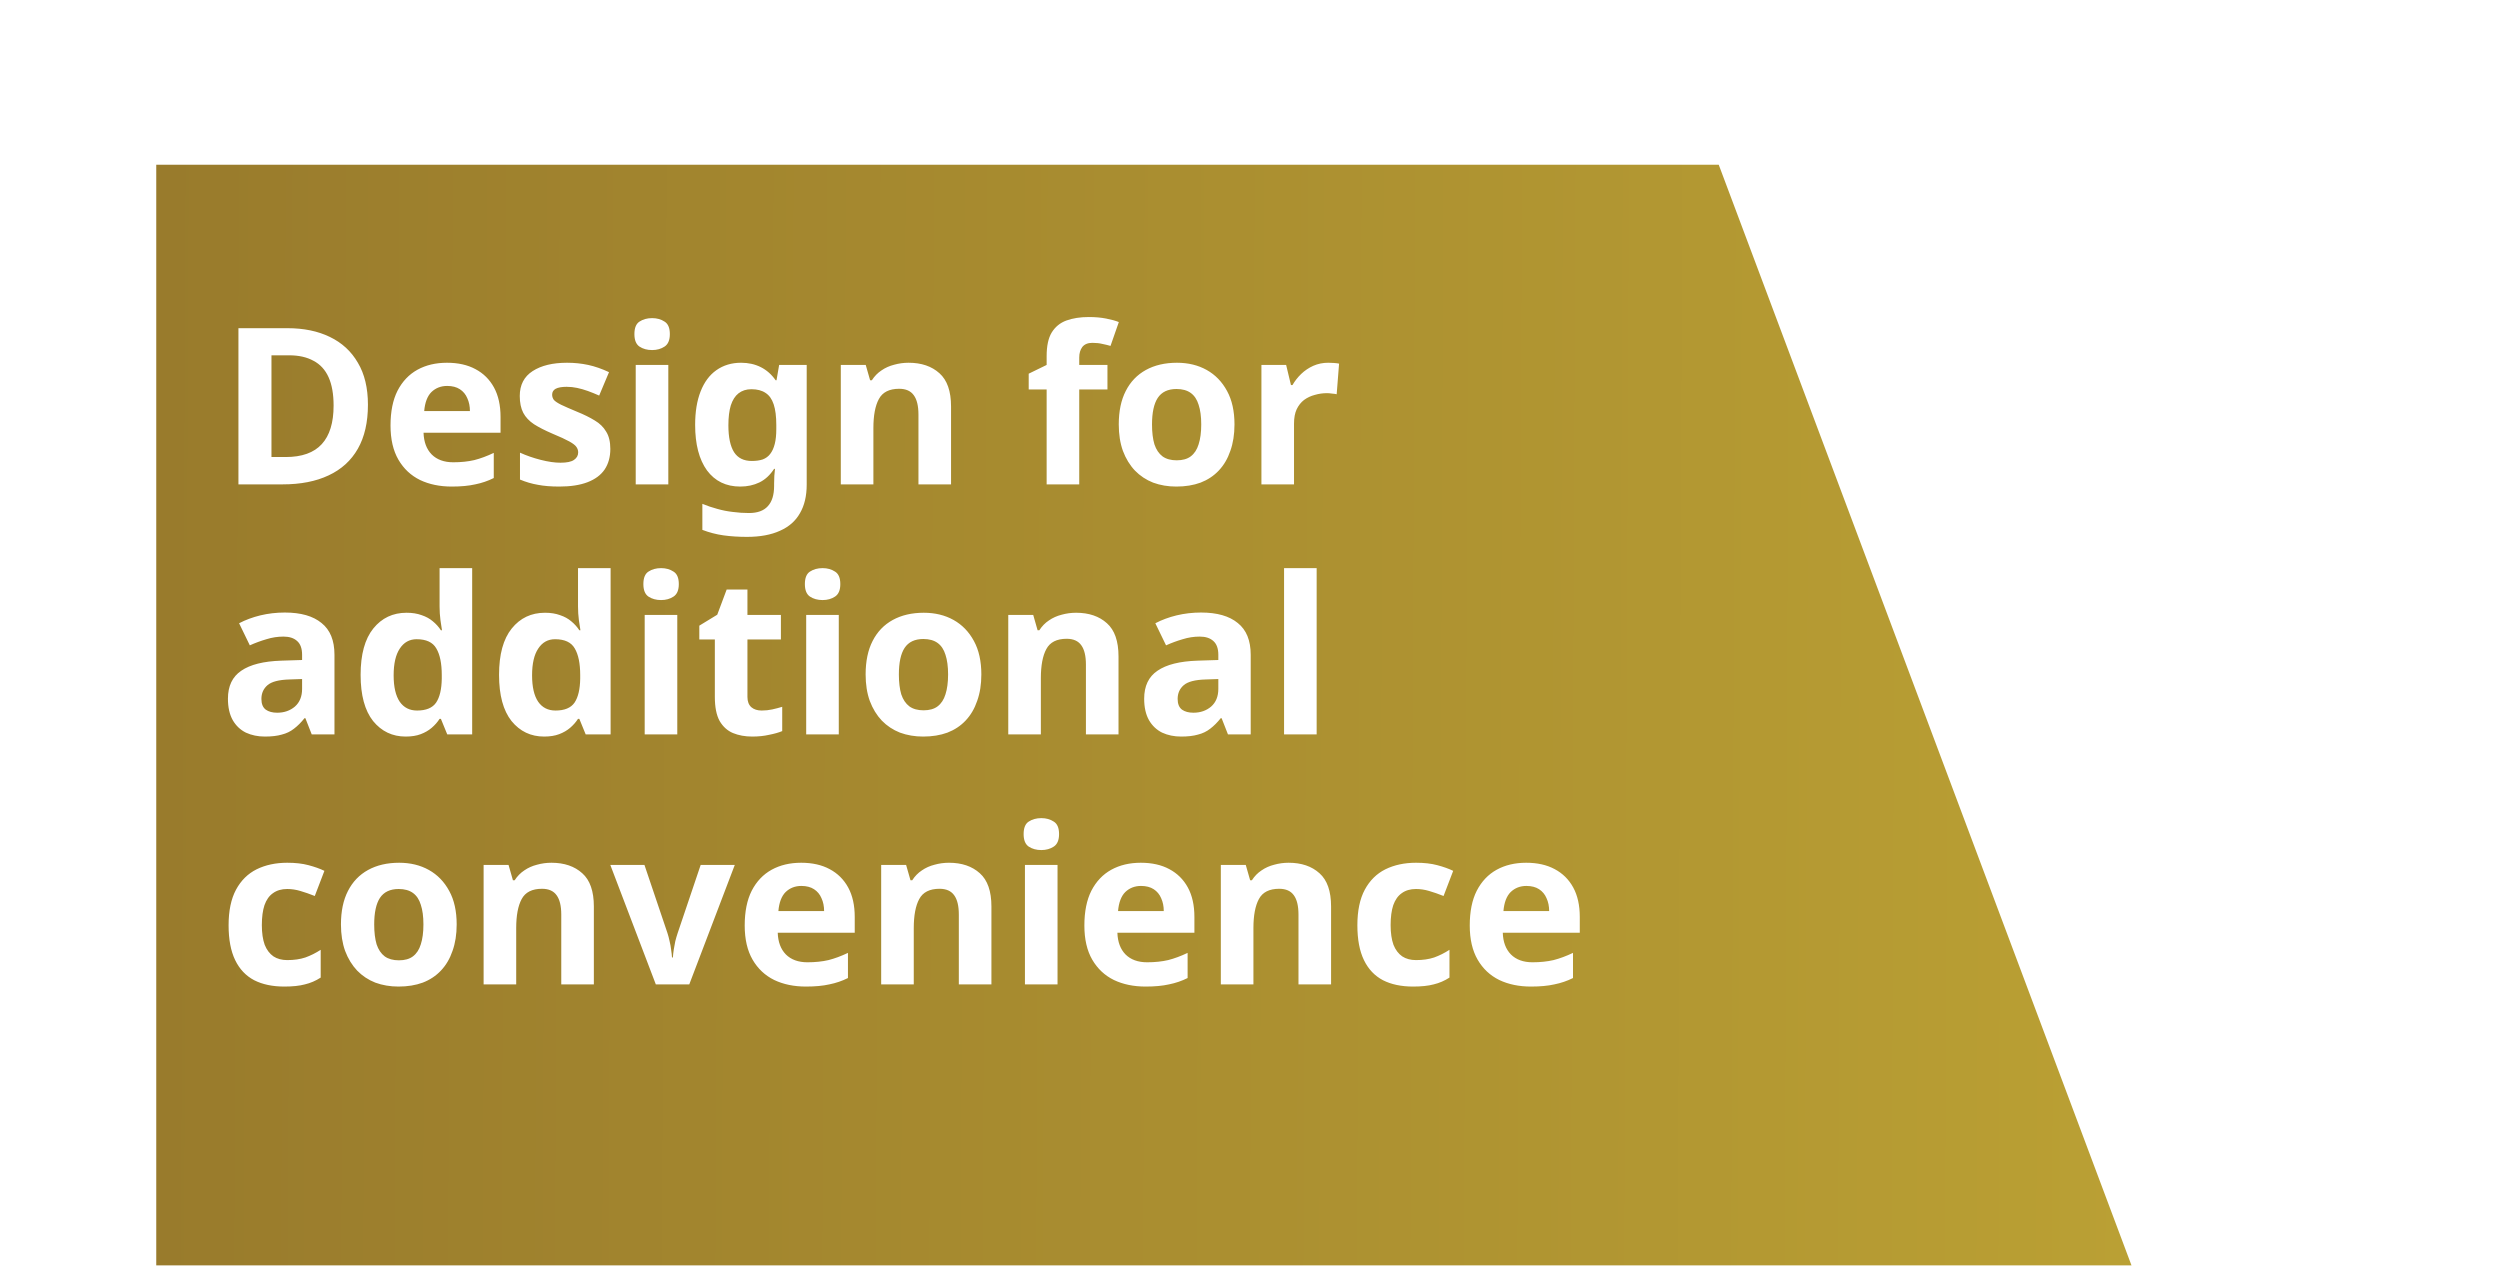 <svg width="160" height="81" viewBox="0 0 160 81" fill="none" xmlns="http://www.w3.org/2000/svg">
<g filter="url(#filter0_d_905_79807)">
<path d="M0 0.545H100L130 80.545H0V0.545Z" fill="url(#paint0_linear_905_79807)"/>
</g>
<path d="M23.548 25.904C23.548 27.024 23.333 27.962 22.904 28.718C22.475 29.474 21.849 30.043 21.028 30.426C20.216 30.809 19.236 31 18.088 31H15.26V21.004H18.396C19.441 21.004 20.347 21.191 21.112 21.564C21.887 21.937 22.484 22.488 22.904 23.216C23.333 23.935 23.548 24.831 23.548 25.904ZM21.35 25.96C21.35 25.223 21.243 24.616 21.028 24.14C20.813 23.664 20.491 23.314 20.062 23.09C19.642 22.857 19.124 22.74 18.508 22.74H17.374V29.25H18.284C19.32 29.25 20.09 28.975 20.594 28.424C21.098 27.873 21.35 27.052 21.35 25.96ZM28.605 23.216C29.315 23.216 29.921 23.351 30.425 23.622C30.939 23.893 31.335 24.285 31.615 24.798C31.895 25.311 32.035 25.941 32.035 26.688V27.696H27.107C27.126 28.284 27.299 28.746 27.625 29.082C27.961 29.418 28.423 29.586 29.011 29.586C29.506 29.586 29.954 29.539 30.355 29.446C30.757 29.343 31.172 29.189 31.601 28.984V30.594C31.228 30.781 30.831 30.916 30.411 31C30.001 31.093 29.501 31.14 28.913 31.14C28.148 31.14 27.471 31 26.883 30.72C26.295 30.431 25.833 29.997 25.497 29.418C25.161 28.839 24.993 28.111 24.993 27.234C24.993 26.338 25.143 25.596 25.441 25.008C25.749 24.411 26.174 23.963 26.715 23.664C27.257 23.365 27.887 23.216 28.605 23.216ZM28.619 24.7C28.218 24.7 27.882 24.831 27.611 25.092C27.35 25.353 27.196 25.759 27.149 26.31H30.075C30.075 26.002 30.019 25.727 29.907 25.484C29.805 25.241 29.646 25.05 29.431 24.91C29.217 24.77 28.946 24.7 28.619 24.7ZM39.061 28.732C39.061 29.245 38.939 29.684 38.697 30.048C38.454 30.403 38.09 30.673 37.605 30.86C37.119 31.047 36.517 31.14 35.799 31.14C35.267 31.14 34.809 31.103 34.427 31.028C34.044 30.963 33.661 30.851 33.279 30.692V28.97C33.689 29.157 34.133 29.311 34.609 29.432C35.085 29.553 35.505 29.614 35.869 29.614C36.279 29.614 36.569 29.553 36.737 29.432C36.914 29.311 37.003 29.152 37.003 28.956C37.003 28.825 36.965 28.709 36.891 28.606C36.825 28.503 36.676 28.387 36.443 28.256C36.209 28.125 35.845 27.957 35.351 27.752C34.875 27.547 34.483 27.346 34.175 27.15C33.867 26.945 33.638 26.702 33.489 26.422C33.339 26.133 33.265 25.773 33.265 25.344C33.265 24.635 33.54 24.103 34.091 23.748C34.641 23.393 35.374 23.216 36.289 23.216C36.765 23.216 37.217 23.263 37.647 23.356C38.076 23.449 38.519 23.603 38.977 23.818L38.347 25.316C38.095 25.204 37.852 25.106 37.619 25.022C37.385 24.938 37.157 24.873 36.933 24.826C36.718 24.779 36.494 24.756 36.261 24.756C35.953 24.756 35.719 24.798 35.561 24.882C35.411 24.966 35.337 25.092 35.337 25.26C35.337 25.381 35.374 25.493 35.449 25.596C35.533 25.689 35.687 25.792 35.911 25.904C36.144 26.016 36.485 26.165 36.933 26.352C37.371 26.529 37.749 26.716 38.067 26.912C38.384 27.099 38.627 27.337 38.795 27.626C38.972 27.906 39.061 28.275 39.061 28.732ZM42.772 23.356V31H40.686V23.356H42.772ZM41.736 20.36C42.044 20.36 42.31 20.435 42.534 20.584C42.758 20.724 42.87 20.99 42.87 21.382C42.87 21.765 42.758 22.031 42.534 22.18C42.31 22.329 42.044 22.404 41.736 22.404C41.418 22.404 41.148 22.329 40.924 22.18C40.709 22.031 40.602 21.765 40.602 21.382C40.602 20.99 40.709 20.724 40.924 20.584C41.148 20.435 41.418 20.36 41.736 20.36ZM47.429 23.216C47.896 23.216 48.316 23.309 48.689 23.496C49.063 23.683 49.38 23.963 49.641 24.336H49.697L49.865 23.356H51.629V31.014C51.629 31.742 51.485 32.353 51.195 32.848C50.915 33.343 50.491 33.716 49.921 33.968C49.352 34.229 48.647 34.36 47.807 34.36C47.266 34.36 46.762 34.327 46.295 34.262C45.838 34.197 45.39 34.08 44.951 33.912V32.246C45.269 32.377 45.586 32.484 45.903 32.568C46.23 32.661 46.561 32.727 46.897 32.764C47.243 32.811 47.588 32.834 47.933 32.834C48.475 32.834 48.876 32.689 49.137 32.4C49.408 32.111 49.543 31.677 49.543 31.098V30.944C49.543 30.785 49.548 30.622 49.557 30.454C49.576 30.286 49.59 30.137 49.599 30.006H49.543C49.282 30.407 48.969 30.697 48.605 30.874C48.241 31.051 47.831 31.14 47.373 31.14C46.468 31.14 45.759 30.795 45.245 30.104C44.741 29.404 44.489 28.433 44.489 27.192C44.489 26.352 44.606 25.638 44.839 25.05C45.073 24.453 45.409 24 45.847 23.692C46.295 23.375 46.823 23.216 47.429 23.216ZM48.087 24.91C47.761 24.91 47.485 24.999 47.261 25.176C47.047 25.344 46.883 25.601 46.771 25.946C46.669 26.282 46.617 26.707 46.617 27.22C46.617 27.985 46.739 28.559 46.981 28.942C47.224 29.315 47.602 29.502 48.115 29.502C48.386 29.502 48.619 29.469 48.815 29.404C49.011 29.329 49.17 29.213 49.291 29.054C49.422 28.886 49.52 28.671 49.585 28.41C49.651 28.149 49.683 27.831 49.683 27.458V27.206C49.683 26.655 49.627 26.212 49.515 25.876C49.403 25.54 49.231 25.297 48.997 25.148C48.764 24.989 48.461 24.91 48.087 24.91ZM58.151 23.216C58.972 23.216 59.63 23.44 60.125 23.888C60.619 24.327 60.867 25.036 60.867 26.016V31H58.781V26.534C58.781 25.983 58.683 25.573 58.487 25.302C58.291 25.022 57.978 24.882 57.549 24.882C56.914 24.882 56.48 25.101 56.247 25.54C56.013 25.969 55.897 26.59 55.897 27.402V31H53.811V23.356H55.407L55.687 24.336H55.799C55.967 24.075 56.172 23.865 56.415 23.706C56.657 23.538 56.928 23.417 57.227 23.342C57.525 23.258 57.833 23.216 58.151 23.216ZM70.877 24.924H69.071V31H66.985V24.924H65.837V23.916L66.985 23.356V22.796C66.985 22.143 67.092 21.639 67.307 21.284C67.531 20.92 67.843 20.663 68.245 20.514C68.655 20.365 69.136 20.29 69.687 20.29C70.097 20.29 70.466 20.323 70.793 20.388C71.129 20.453 71.399 20.528 71.605 20.612L71.073 22.138C70.914 22.091 70.741 22.049 70.555 22.012C70.368 21.965 70.153 21.942 69.911 21.942C69.621 21.942 69.407 22.031 69.267 22.208C69.136 22.385 69.071 22.609 69.071 22.88V23.356H70.877V24.924ZM79.007 27.164C79.007 27.799 78.918 28.363 78.741 28.858C78.573 29.353 78.325 29.773 77.999 30.118C77.681 30.454 77.294 30.711 76.837 30.888C76.379 31.056 75.861 31.14 75.283 31.14C74.751 31.14 74.256 31.056 73.799 30.888C73.351 30.711 72.963 30.454 72.637 30.118C72.31 29.773 72.053 29.353 71.867 28.858C71.689 28.363 71.601 27.799 71.601 27.164C71.601 26.315 71.75 25.601 72.049 25.022C72.347 24.434 72.777 23.986 73.337 23.678C73.897 23.37 74.559 23.216 75.325 23.216C76.043 23.216 76.678 23.37 77.229 23.678C77.779 23.986 78.213 24.434 78.531 25.022C78.848 25.601 79.007 26.315 79.007 27.164ZM73.729 27.164C73.729 27.668 73.78 28.093 73.883 28.438C73.995 28.774 74.167 29.031 74.401 29.208C74.634 29.376 74.937 29.46 75.311 29.46C75.684 29.46 75.983 29.376 76.207 29.208C76.44 29.031 76.608 28.774 76.711 28.438C76.823 28.093 76.879 27.668 76.879 27.164C76.879 26.66 76.823 26.24 76.711 25.904C76.608 25.568 76.44 25.316 76.207 25.148C75.973 24.98 75.67 24.896 75.297 24.896C74.746 24.896 74.345 25.087 74.093 25.47C73.85 25.843 73.729 26.408 73.729 27.164ZM85.001 23.216C85.103 23.216 85.225 23.221 85.365 23.23C85.505 23.239 85.617 23.253 85.701 23.272L85.547 25.232C85.481 25.213 85.383 25.199 85.253 25.19C85.131 25.171 85.024 25.162 84.931 25.162C84.66 25.162 84.399 25.199 84.147 25.274C83.895 25.339 83.666 25.447 83.461 25.596C83.265 25.745 83.106 25.946 82.985 26.198C82.873 26.441 82.817 26.744 82.817 27.108V31H80.731V23.356H82.313L82.621 24.644H82.719C82.868 24.383 83.055 24.145 83.279 23.93C83.503 23.715 83.759 23.543 84.049 23.412C84.347 23.281 84.665 23.216 85.001 23.216ZM18.228 39.202C19.255 39.202 20.039 39.426 20.58 39.874C21.131 40.313 21.406 40.989 21.406 41.904V47H19.95L19.544 45.964H19.488C19.273 46.235 19.049 46.459 18.816 46.636C18.592 46.813 18.331 46.939 18.032 47.014C17.743 47.098 17.383 47.14 16.954 47.14C16.506 47.14 16.1 47.056 15.736 46.888C15.381 46.711 15.101 46.445 14.896 46.09C14.691 45.726 14.588 45.269 14.588 44.718C14.588 43.906 14.873 43.309 15.442 42.926C16.011 42.534 16.865 42.319 18.004 42.282L19.334 42.24V41.904C19.334 41.503 19.227 41.209 19.012 41.022C18.807 40.835 18.517 40.742 18.144 40.742C17.771 40.742 17.407 40.798 17.052 40.91C16.697 41.013 16.343 41.143 15.988 41.302L15.302 39.888C15.713 39.673 16.165 39.505 16.66 39.384C17.164 39.263 17.687 39.202 18.228 39.202ZM18.522 43.486C17.85 43.505 17.383 43.626 17.122 43.85C16.861 44.074 16.73 44.368 16.73 44.732C16.73 45.049 16.823 45.278 17.01 45.418C17.197 45.549 17.439 45.614 17.738 45.614C18.186 45.614 18.564 45.483 18.872 45.222C19.18 44.951 19.334 44.573 19.334 44.088V43.458L18.522 43.486ZM25.963 47.14C25.114 47.14 24.419 46.809 23.877 46.146C23.345 45.474 23.079 44.489 23.079 43.192C23.079 41.885 23.35 40.896 23.891 40.224C24.433 39.552 25.142 39.216 26.019 39.216C26.383 39.216 26.705 39.267 26.985 39.37C27.265 39.463 27.503 39.594 27.699 39.762C27.905 39.93 28.077 40.121 28.217 40.336H28.287C28.259 40.187 28.227 39.972 28.189 39.692C28.152 39.403 28.133 39.109 28.133 38.81V36.36H30.219V47H28.623L28.217 46.006H28.133C28.003 46.211 27.835 46.403 27.629 46.58C27.433 46.748 27.2 46.883 26.929 46.986C26.659 47.089 26.337 47.14 25.963 47.14ZM26.691 45.474C27.27 45.474 27.676 45.306 27.909 44.97C28.143 44.625 28.264 44.111 28.273 43.43V43.206C28.273 42.459 28.157 41.89 27.923 41.498C27.699 41.106 27.279 40.91 26.663 40.91C26.206 40.91 25.847 41.111 25.585 41.512C25.324 41.904 25.193 42.473 25.193 43.22C25.193 43.967 25.324 44.531 25.585 44.914C25.847 45.287 26.215 45.474 26.691 45.474ZM34.823 47.14C33.973 47.14 33.278 46.809 32.737 46.146C32.205 45.474 31.939 44.489 31.939 43.192C31.939 41.885 32.209 40.896 32.751 40.224C33.292 39.552 34.001 39.216 34.879 39.216C35.243 39.216 35.565 39.267 35.845 39.37C36.125 39.463 36.363 39.594 36.559 39.762C36.764 39.93 36.937 40.121 37.077 40.336H37.147C37.119 40.187 37.086 39.972 37.049 39.692C37.011 39.403 36.993 39.109 36.993 38.81V36.36H39.079V47H37.483L37.077 46.006H36.993C36.862 46.211 36.694 46.403 36.489 46.58C36.293 46.748 36.059 46.883 35.789 46.986C35.518 47.089 35.196 47.14 34.823 47.14ZM35.551 45.474C36.129 45.474 36.535 45.306 36.769 44.97C37.002 44.625 37.123 44.111 37.133 43.43V43.206C37.133 42.459 37.016 41.89 36.783 41.498C36.559 41.106 36.139 40.91 35.523 40.91C35.065 40.91 34.706 41.111 34.445 41.512C34.183 41.904 34.053 42.473 34.053 43.22C34.053 43.967 34.183 44.531 34.445 44.914C34.706 45.287 35.075 45.474 35.551 45.474ZM43.346 39.356V47H41.26V39.356H43.346ZM42.31 36.36C42.618 36.36 42.884 36.435 43.108 36.584C43.332 36.724 43.444 36.99 43.444 37.382C43.444 37.765 43.332 38.031 43.108 38.18C42.884 38.329 42.618 38.404 42.31 38.404C41.993 38.404 41.722 38.329 41.498 38.18C41.283 38.031 41.176 37.765 41.176 37.382C41.176 36.99 41.283 36.724 41.498 36.584C41.722 36.435 41.993 36.36 42.31 36.36ZM48.746 45.474C48.979 45.474 49.203 45.451 49.418 45.404C49.632 45.357 49.847 45.301 50.062 45.236V46.79C49.838 46.883 49.558 46.963 49.222 47.028C48.895 47.103 48.536 47.14 48.144 47.14C47.686 47.14 47.276 47.065 46.912 46.916C46.557 46.767 46.272 46.51 46.058 46.146C45.852 45.773 45.75 45.259 45.75 44.606V40.924H44.756V40.042L45.904 39.342L46.506 37.732H47.836V39.356H49.978V40.924H47.836V44.606C47.836 44.895 47.92 45.115 48.088 45.264C48.256 45.404 48.475 45.474 48.746 45.474ZM53.682 39.356V47H51.596V39.356H53.682ZM52.646 36.36C52.954 36.36 53.22 36.435 53.444 36.584C53.668 36.724 53.78 36.99 53.78 37.382C53.78 37.765 53.668 38.031 53.444 38.18C53.22 38.329 52.954 38.404 52.646 38.404C52.329 38.404 52.058 38.329 51.834 38.18C51.619 38.031 51.512 37.765 51.512 37.382C51.512 36.99 51.619 36.724 51.834 36.584C52.058 36.435 52.329 36.36 52.646 36.36ZM62.806 43.164C62.806 43.799 62.717 44.363 62.539 44.858C62.371 45.353 62.124 45.773 61.797 46.118C61.48 46.454 61.093 46.711 60.636 46.888C60.178 47.056 59.66 47.14 59.081 47.14C58.55 47.14 58.055 47.056 57.597 46.888C57.15 46.711 56.762 46.454 56.435 46.118C56.109 45.773 55.852 45.353 55.666 44.858C55.488 44.363 55.4 43.799 55.4 43.164C55.4 42.315 55.549 41.601 55.847 41.022C56.146 40.434 56.575 39.986 57.136 39.678C57.696 39.37 58.358 39.216 59.123 39.216C59.842 39.216 60.477 39.37 61.028 39.678C61.578 39.986 62.012 40.434 62.33 41.022C62.647 41.601 62.806 42.315 62.806 43.164ZM57.528 43.164C57.528 43.668 57.579 44.093 57.681 44.438C57.794 44.774 57.966 45.031 58.2 45.208C58.433 45.376 58.736 45.46 59.109 45.46C59.483 45.46 59.782 45.376 60.005 45.208C60.239 45.031 60.407 44.774 60.51 44.438C60.621 44.093 60.678 43.668 60.678 43.164C60.678 42.66 60.621 42.24 60.51 41.904C60.407 41.568 60.239 41.316 60.005 41.148C59.772 40.98 59.469 40.896 59.096 40.896C58.545 40.896 58.144 41.087 57.892 41.47C57.649 41.843 57.528 42.408 57.528 43.164ZM68.87 39.216C69.691 39.216 70.349 39.44 70.844 39.888C71.338 40.327 71.585 41.036 71.585 42.016V47H69.499V42.534C69.499 41.983 69.401 41.573 69.206 41.302C69.01 41.022 68.697 40.882 68.267 40.882C67.633 40.882 67.199 41.101 66.966 41.54C66.732 41.969 66.615 42.59 66.615 43.402V47H64.529V39.356H66.126L66.406 40.336H66.517C66.686 40.075 66.891 39.865 67.133 39.706C67.376 39.538 67.647 39.417 67.945 39.342C68.244 39.258 68.552 39.216 68.87 39.216ZM76.867 39.202C77.893 39.202 78.677 39.426 79.219 39.874C79.769 40.313 80.045 40.989 80.045 41.904V47H78.589L78.183 45.964H78.127C77.912 46.235 77.688 46.459 77.455 46.636C77.231 46.813 76.969 46.939 76.671 47.014C76.381 47.098 76.022 47.14 75.593 47.14C75.145 47.14 74.739 47.056 74.375 46.888C74.02 46.711 73.74 46.445 73.535 46.09C73.329 45.726 73.227 45.269 73.227 44.718C73.227 43.906 73.511 43.309 74.081 42.926C74.65 42.534 75.504 42.319 76.643 42.282L77.973 42.24V41.904C77.973 41.503 77.865 41.209 77.651 41.022C77.445 40.835 77.156 40.742 76.783 40.742C76.409 40.742 76.045 40.798 75.691 40.91C75.336 41.013 74.981 41.143 74.627 41.302L73.941 39.888C74.351 39.673 74.804 39.505 75.299 39.384C75.803 39.263 76.325 39.202 76.867 39.202ZM77.161 43.486C76.489 43.505 76.022 43.626 75.761 43.85C75.499 44.074 75.369 44.368 75.369 44.732C75.369 45.049 75.462 45.278 75.649 45.418C75.835 45.549 76.078 45.614 76.377 45.614C76.825 45.614 77.203 45.483 77.511 45.222C77.819 44.951 77.973 44.573 77.973 44.088V43.458L77.161 43.486ZM84.266 47H82.18V36.36H84.266V47ZM18.2 63.14C17.444 63.14 16.8 63.005 16.268 62.734C15.736 62.454 15.33 62.025 15.05 61.446C14.77 60.867 14.63 60.125 14.63 59.22C14.63 58.287 14.789 57.526 15.106 56.938C15.423 56.35 15.862 55.916 16.422 55.636C16.991 55.356 17.645 55.216 18.382 55.216C18.905 55.216 19.357 55.267 19.74 55.37C20.132 55.473 20.473 55.594 20.762 55.734L20.146 57.344C19.819 57.213 19.511 57.106 19.222 57.022C18.942 56.938 18.662 56.896 18.382 56.896C18.018 56.896 17.715 56.985 17.472 57.162C17.229 57.33 17.047 57.587 16.926 57.932C16.814 58.268 16.758 58.693 16.758 59.206C16.758 59.71 16.819 60.13 16.94 60.466C17.071 60.793 17.257 61.04 17.5 61.208C17.743 61.367 18.037 61.446 18.382 61.446C18.821 61.446 19.208 61.39 19.544 61.278C19.88 61.157 20.207 60.993 20.524 60.788V62.566C20.207 62.771 19.871 62.916 19.516 63C19.171 63.093 18.732 63.14 18.2 63.14ZM29.227 59.164C29.227 59.799 29.139 60.363 28.961 60.858C28.793 61.353 28.546 61.773 28.219 62.118C27.902 62.454 27.515 62.711 27.057 62.888C26.6 63.056 26.082 63.14 25.503 63.14C24.971 63.14 24.477 63.056 24.019 62.888C23.571 62.711 23.184 62.454 22.857 62.118C22.531 61.773 22.274 61.353 22.087 60.858C21.91 60.363 21.821 59.799 21.821 59.164C21.821 58.315 21.971 57.601 22.269 57.022C22.568 56.434 22.997 55.986 23.557 55.678C24.117 55.37 24.78 55.216 25.545 55.216C26.264 55.216 26.899 55.37 27.449 55.678C28 55.986 28.434 56.434 28.751 57.022C29.069 57.601 29.227 58.315 29.227 59.164ZM23.949 59.164C23.949 59.668 24.001 60.093 24.103 60.438C24.215 60.774 24.388 61.031 24.621 61.208C24.855 61.376 25.158 61.46 25.531 61.46C25.905 61.46 26.203 61.376 26.427 61.208C26.661 61.031 26.829 60.774 26.931 60.438C27.043 60.093 27.099 59.668 27.099 59.164C27.099 58.66 27.043 58.24 26.931 57.904C26.829 57.568 26.661 57.316 26.427 57.148C26.194 56.98 25.891 56.896 25.517 56.896C24.967 56.896 24.565 57.087 24.313 57.47C24.071 57.843 23.949 58.408 23.949 59.164ZM35.291 55.216C36.113 55.216 36.771 55.44 37.265 55.888C37.76 56.327 38.007 57.036 38.007 58.016V63H35.921V58.534C35.921 57.983 35.823 57.573 35.627 57.302C35.431 57.022 35.119 56.882 34.689 56.882C34.055 56.882 33.621 57.101 33.387 57.54C33.154 57.969 33.037 58.59 33.037 59.402V63H30.951V55.356H32.547L32.827 56.336H32.939C33.107 56.075 33.313 55.865 33.555 55.706C33.798 55.538 34.069 55.417 34.367 55.342C34.666 55.258 34.974 55.216 35.291 55.216ZM41.972 63L39.06 55.356H41.245L42.715 59.71C42.77 59.878 42.817 60.055 42.855 60.242C42.901 60.429 42.934 60.611 42.953 60.788C42.98 60.965 42.999 61.129 43.008 61.278H43.065C43.074 61.119 43.093 60.951 43.12 60.774C43.148 60.597 43.181 60.419 43.218 60.242C43.265 60.055 43.316 59.878 43.373 59.71L44.843 55.356H47.026L44.114 63H41.972ZM51.273 55.216C51.983 55.216 52.589 55.351 53.093 55.622C53.607 55.893 54.003 56.285 54.283 56.798C54.563 57.311 54.703 57.941 54.703 58.688V59.696H49.775C49.794 60.284 49.967 60.746 50.293 61.082C50.629 61.418 51.091 61.586 51.679 61.586C52.174 61.586 52.622 61.539 53.023 61.446C53.425 61.343 53.84 61.189 54.269 60.984V62.594C53.896 62.781 53.499 62.916 53.079 63C52.669 63.093 52.169 63.14 51.581 63.14C50.816 63.14 50.139 63 49.551 62.72C48.963 62.431 48.501 61.997 48.165 61.418C47.829 60.839 47.661 60.111 47.661 59.234C47.661 58.338 47.811 57.596 48.109 57.008C48.417 56.411 48.842 55.963 49.383 55.664C49.925 55.365 50.555 55.216 51.273 55.216ZM51.287 56.7C50.886 56.7 50.55 56.831 50.279 57.092C50.018 57.353 49.864 57.759 49.817 58.31H52.743C52.743 58.002 52.687 57.727 52.575 57.484C52.473 57.241 52.314 57.05 52.099 56.91C51.885 56.77 51.614 56.7 51.287 56.7ZM60.735 55.216C61.556 55.216 62.214 55.44 62.709 55.888C63.203 56.327 63.451 57.036 63.451 58.016V63H61.365V58.534C61.365 57.983 61.267 57.573 61.071 57.302C60.875 57.022 60.562 56.882 60.133 56.882C59.498 56.882 59.064 57.101 58.831 57.54C58.597 57.969 58.481 58.59 58.481 59.402V63H56.395V55.356H57.991L58.271 56.336H58.383C58.551 56.075 58.756 55.865 58.999 55.706C59.241 55.538 59.512 55.417 59.811 55.342C60.109 55.258 60.417 55.216 60.735 55.216ZM67.682 55.356V63H65.596V55.356H67.682ZM66.646 52.36C66.954 52.36 67.22 52.435 67.444 52.584C67.668 52.724 67.78 52.99 67.78 53.382C67.78 53.765 67.668 54.031 67.444 54.18C67.22 54.329 66.954 54.404 66.646 54.404C66.329 54.404 66.058 54.329 65.834 54.18C65.619 54.031 65.512 53.765 65.512 53.382C65.512 52.99 65.619 52.724 65.834 52.584C66.058 52.435 66.329 52.36 66.646 52.36ZM73.011 55.216C73.721 55.216 74.328 55.351 74.832 55.622C75.345 55.893 75.742 56.285 76.022 56.798C76.302 57.311 76.442 57.941 76.442 58.688V59.696H71.513C71.532 60.284 71.705 60.746 72.031 61.082C72.368 61.418 72.829 61.586 73.418 61.586C73.912 61.586 74.36 61.539 74.761 61.446C75.163 61.343 75.578 61.189 76.007 60.984V62.594C75.634 62.781 75.237 62.916 74.817 63C74.407 63.093 73.907 63.14 73.32 63.14C72.554 63.14 71.877 63 71.29 62.72C70.701 62.431 70.24 61.997 69.903 61.418C69.567 60.839 69.4 60.111 69.4 59.234C69.4 58.338 69.549 57.596 69.847 57.008C70.156 56.411 70.58 55.963 71.121 55.664C71.663 55.365 72.293 55.216 73.011 55.216ZM73.025 56.7C72.624 56.7 72.288 56.831 72.017 57.092C71.756 57.353 71.602 57.759 71.555 58.31H74.481C74.481 58.002 74.425 57.727 74.314 57.484C74.211 57.241 74.052 57.05 73.838 56.91C73.623 56.77 73.352 56.7 73.025 56.7ZM82.473 55.216C83.294 55.216 83.952 55.44 84.447 55.888C84.942 56.327 85.189 57.036 85.189 58.016V63H83.103V58.534C83.103 57.983 83.005 57.573 82.809 57.302C82.613 57.022 82.3 56.882 81.871 56.882C81.236 56.882 80.802 57.101 80.569 57.54C80.336 57.969 80.219 58.59 80.219 59.402V63H78.133V55.356H79.729L80.009 56.336H80.121C80.289 56.075 80.494 55.865 80.737 55.706C80.98 55.538 81.25 55.417 81.549 55.342C81.848 55.258 82.156 55.216 82.473 55.216ZM90.442 63.14C89.686 63.14 89.042 63.005 88.51 62.734C87.978 62.454 87.572 62.025 87.292 61.446C87.012 60.867 86.872 60.125 86.872 59.22C86.872 58.287 87.031 57.526 87.348 56.938C87.665 56.35 88.104 55.916 88.664 55.636C89.234 55.356 89.887 55.216 90.624 55.216C91.147 55.216 91.6 55.267 91.982 55.37C92.374 55.473 92.715 55.594 93.004 55.734L92.388 57.344C92.061 57.213 91.754 57.106 91.464 57.022C91.184 56.938 90.904 56.896 90.624 56.896C90.26 56.896 89.957 56.985 89.714 57.162C89.472 57.33 89.29 57.587 89.168 57.932C89.056 58.268 89 58.693 89 59.206C89 59.71 89.061 60.13 89.182 60.466C89.313 60.793 89.499 61.04 89.742 61.208C89.985 61.367 90.279 61.446 90.624 61.446C91.063 61.446 91.45 61.39 91.786 61.278C92.122 61.157 92.449 60.993 92.766 60.788V62.566C92.449 62.771 92.113 62.916 91.758 63C91.413 63.093 90.974 63.14 90.442 63.14ZM97.676 55.216C98.385 55.216 98.992 55.351 99.496 55.622C100.009 55.893 100.406 56.285 100.686 56.798C100.966 57.311 101.106 57.941 101.106 58.688V59.696H96.178C96.196 60.284 96.369 60.746 96.696 61.082C97.032 61.418 97.494 61.586 98.082 61.586C98.576 61.586 99.024 61.539 99.426 61.446C99.827 61.343 100.242 61.189 100.672 60.984V62.594C100.298 62.781 99.902 62.916 99.482 63C99.071 63.093 98.572 63.14 97.984 63.14C97.218 63.14 96.542 63 95.954 62.72C95.366 62.431 94.904 61.997 94.568 61.418C94.232 60.839 94.064 60.111 94.064 59.234C94.064 58.338 94.213 57.596 94.512 57.008C94.82 56.411 95.244 55.963 95.786 55.664C96.327 55.365 96.957 55.216 97.676 55.216ZM97.69 56.7C97.288 56.7 96.952 56.831 96.682 57.092C96.42 57.353 96.266 57.759 96.22 58.31H99.146C99.146 58.002 99.09 57.727 98.978 57.484C98.875 57.241 98.716 57.05 98.502 56.91C98.287 56.77 98.016 56.7 97.69 56.7Z" fill="white"/>
<defs>
<filter id="filter0_d_905_79807" x="-10" y="-9.455" width="170" height="120" filterUnits="userSpaceOnUse" color-interpolation-filters="sRGB">
<feFlood flood-opacity="0" result="BackgroundImageFix"/>
<feColorMatrix in="SourceAlpha" type="matrix" values="0 0 0 0 0 0 0 0 0 0 0 0 0 0 0 0 0 0 127 0" result="hardAlpha"/>
<feOffset dx="10" dy="10"/>
<feGaussianBlur stdDeviation="10"/>
<feComposite in2="hardAlpha" operator="out"/>
<feColorMatrix type="matrix" values="0 0 0 0 0 0 0 0 0 0 0 0 0 0 0 0 0 0 0.4 0"/>
<feBlend mode="normal" in2="BackgroundImageFix" result="effect1_dropShadow_905_79807"/>
<feBlend mode="normal" in="SourceGraphic" in2="effect1_dropShadow_905_79807" result="shape"/>
</filter>
<linearGradient id="paint0_linear_905_79807" x1="-2.18895e-07" y1="40.545" x2="129.998" y2="41.113" gradientUnits="userSpaceOnUse">
<stop stop-color="#997B2C"/>
<stop offset="1" stop-color="#BBA134"/>
</linearGradient>
</defs>
</svg>
